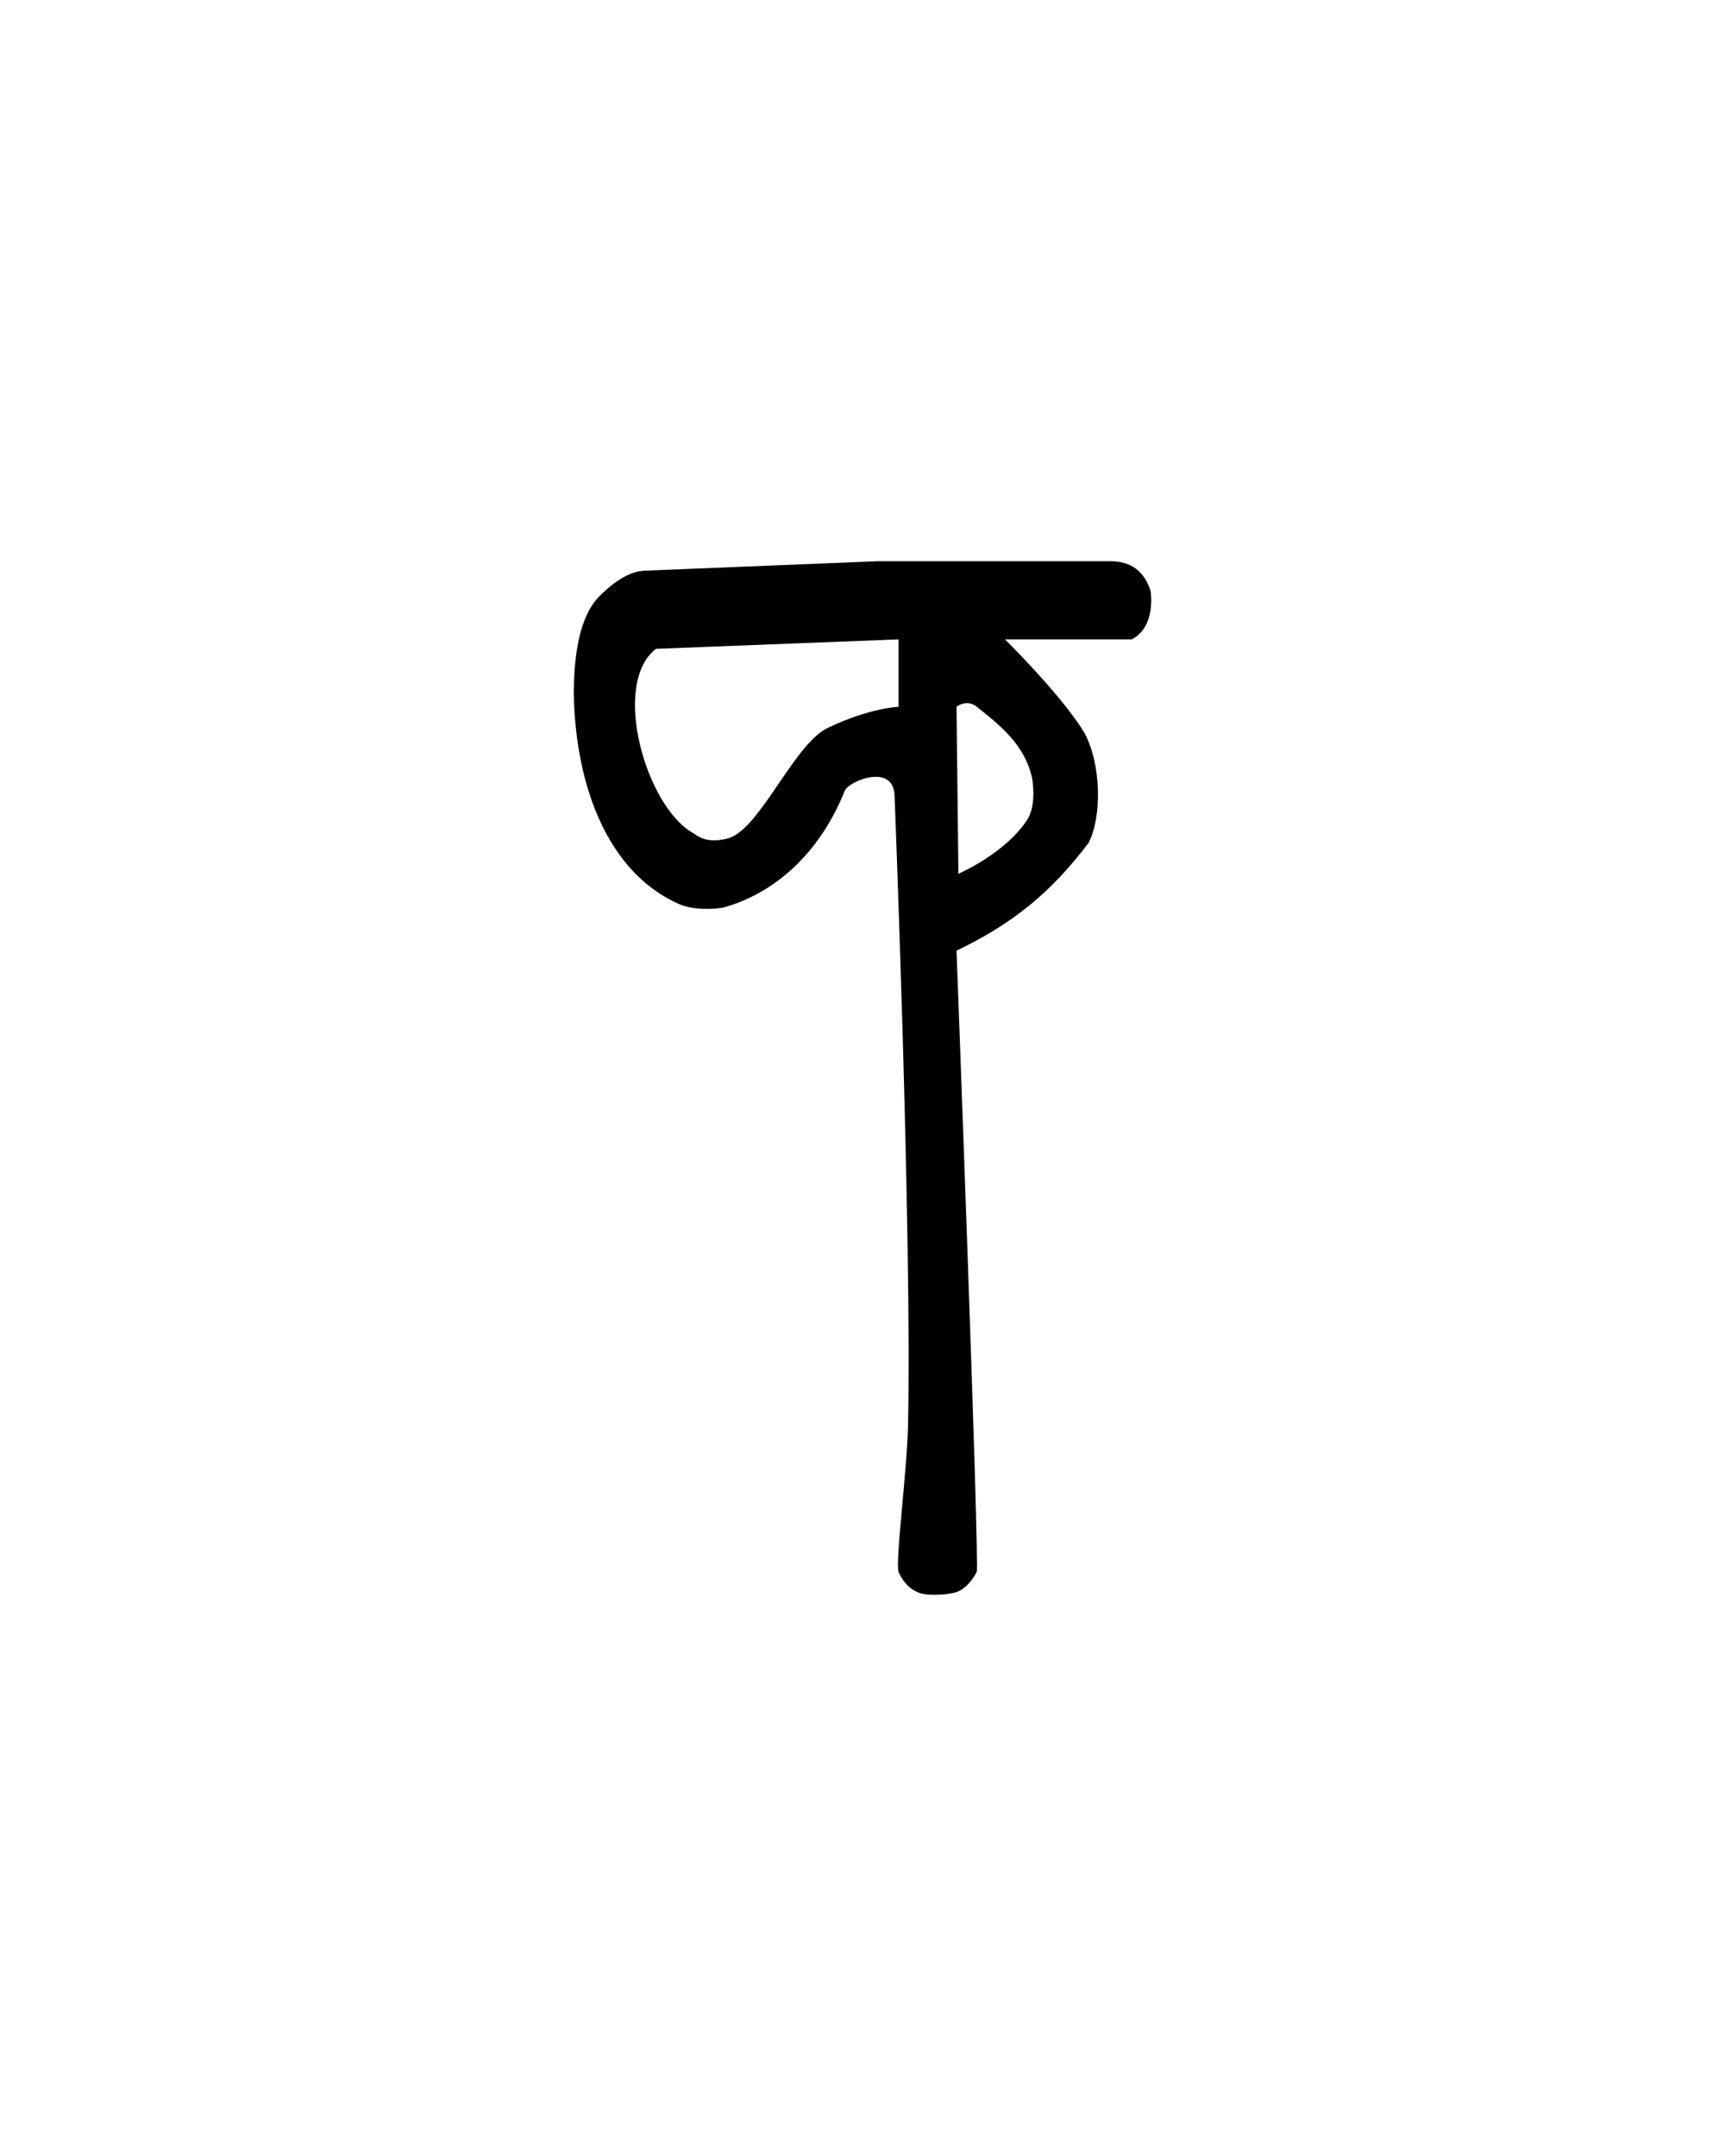 <?xml version="1.0" encoding="UTF-8" standalone="no"?>
<!-- Created with Inkscape (http://www.inkscape.org/) -->
<svg
   xmlns:svg="http://www.w3.org/2000/svg"
   xmlns="http://www.w3.org/2000/svg"
   version="1.0"
   width="40"
   height="50"
   id="svg2480">
  <defs
     id="defs2482" />
  <g
     id="layer1">
    <path
       d="M 20.367,13.015 L 14.961,13.234 C 14.639,13.244 14.289,13.437 13.899,13.828 C 13.508,14.219 13.305,14.976 13.305,16.109 C 13.354,18.332 14.141,20.195 15.649,20.922 C 16.117,21.172 16.774,21.047 16.774,21.047 C 18.008,20.703 19.026,19.744 19.586,18.344 C 19.68,18.109 20.696,17.703 20.742,18.422 C 20.742,18.422 21.15,28.681 21.055,33.078 C 21.033,34.092 20.759,36.21 20.836,36.453 C 20.836,36.453 20.966,36.797 21.274,36.922 C 21.45,37.021 21.992,36.988 22.18,36.922 C 22.478,36.816 22.649,36.453 22.649,36.453 C 22.715,36.232 22.18,22.047 22.18,22.047 C 23.504,21.412 24.384,20.682 25.242,19.547 C 25.553,18.944 25.541,17.741 25.149,17 C 24.633,16.14 23.305,14.828 23.305,14.828 L 26.242,14.828 C 26.821,14.531 26.68,13.703 26.68,13.703 C 26.533,13.254 26.241,13.016 25.742,13.015 L 20.367,13.015 z M 20.836,14.828 L 20.836,16.39 C 20.055,16.453 19.242,16.859 19.242,16.859 C 18.446,17.172 17.642,19.213 16.899,19.437 C 16.508,19.547 16.274,19.469 16.086,19.328 C 14.988,18.736 14.154,15.869 15.211,15.047 L 20.836,14.828 z M 22.18,16.39 C 22.18,16.39 22.414,16.203 22.649,16.39 C 23.149,16.791 23.75,17.242 23.93,18.031 C 23.93,18.031 24.052,18.655 23.818,19.014 C 23.306,19.798 22.224,20.264 22.224,20.264 L 22.18,16.39 z"
       id="path2594"
       style="fill:#000000;stroke:none;stroke-width:1" />
  </g>
</svg>
